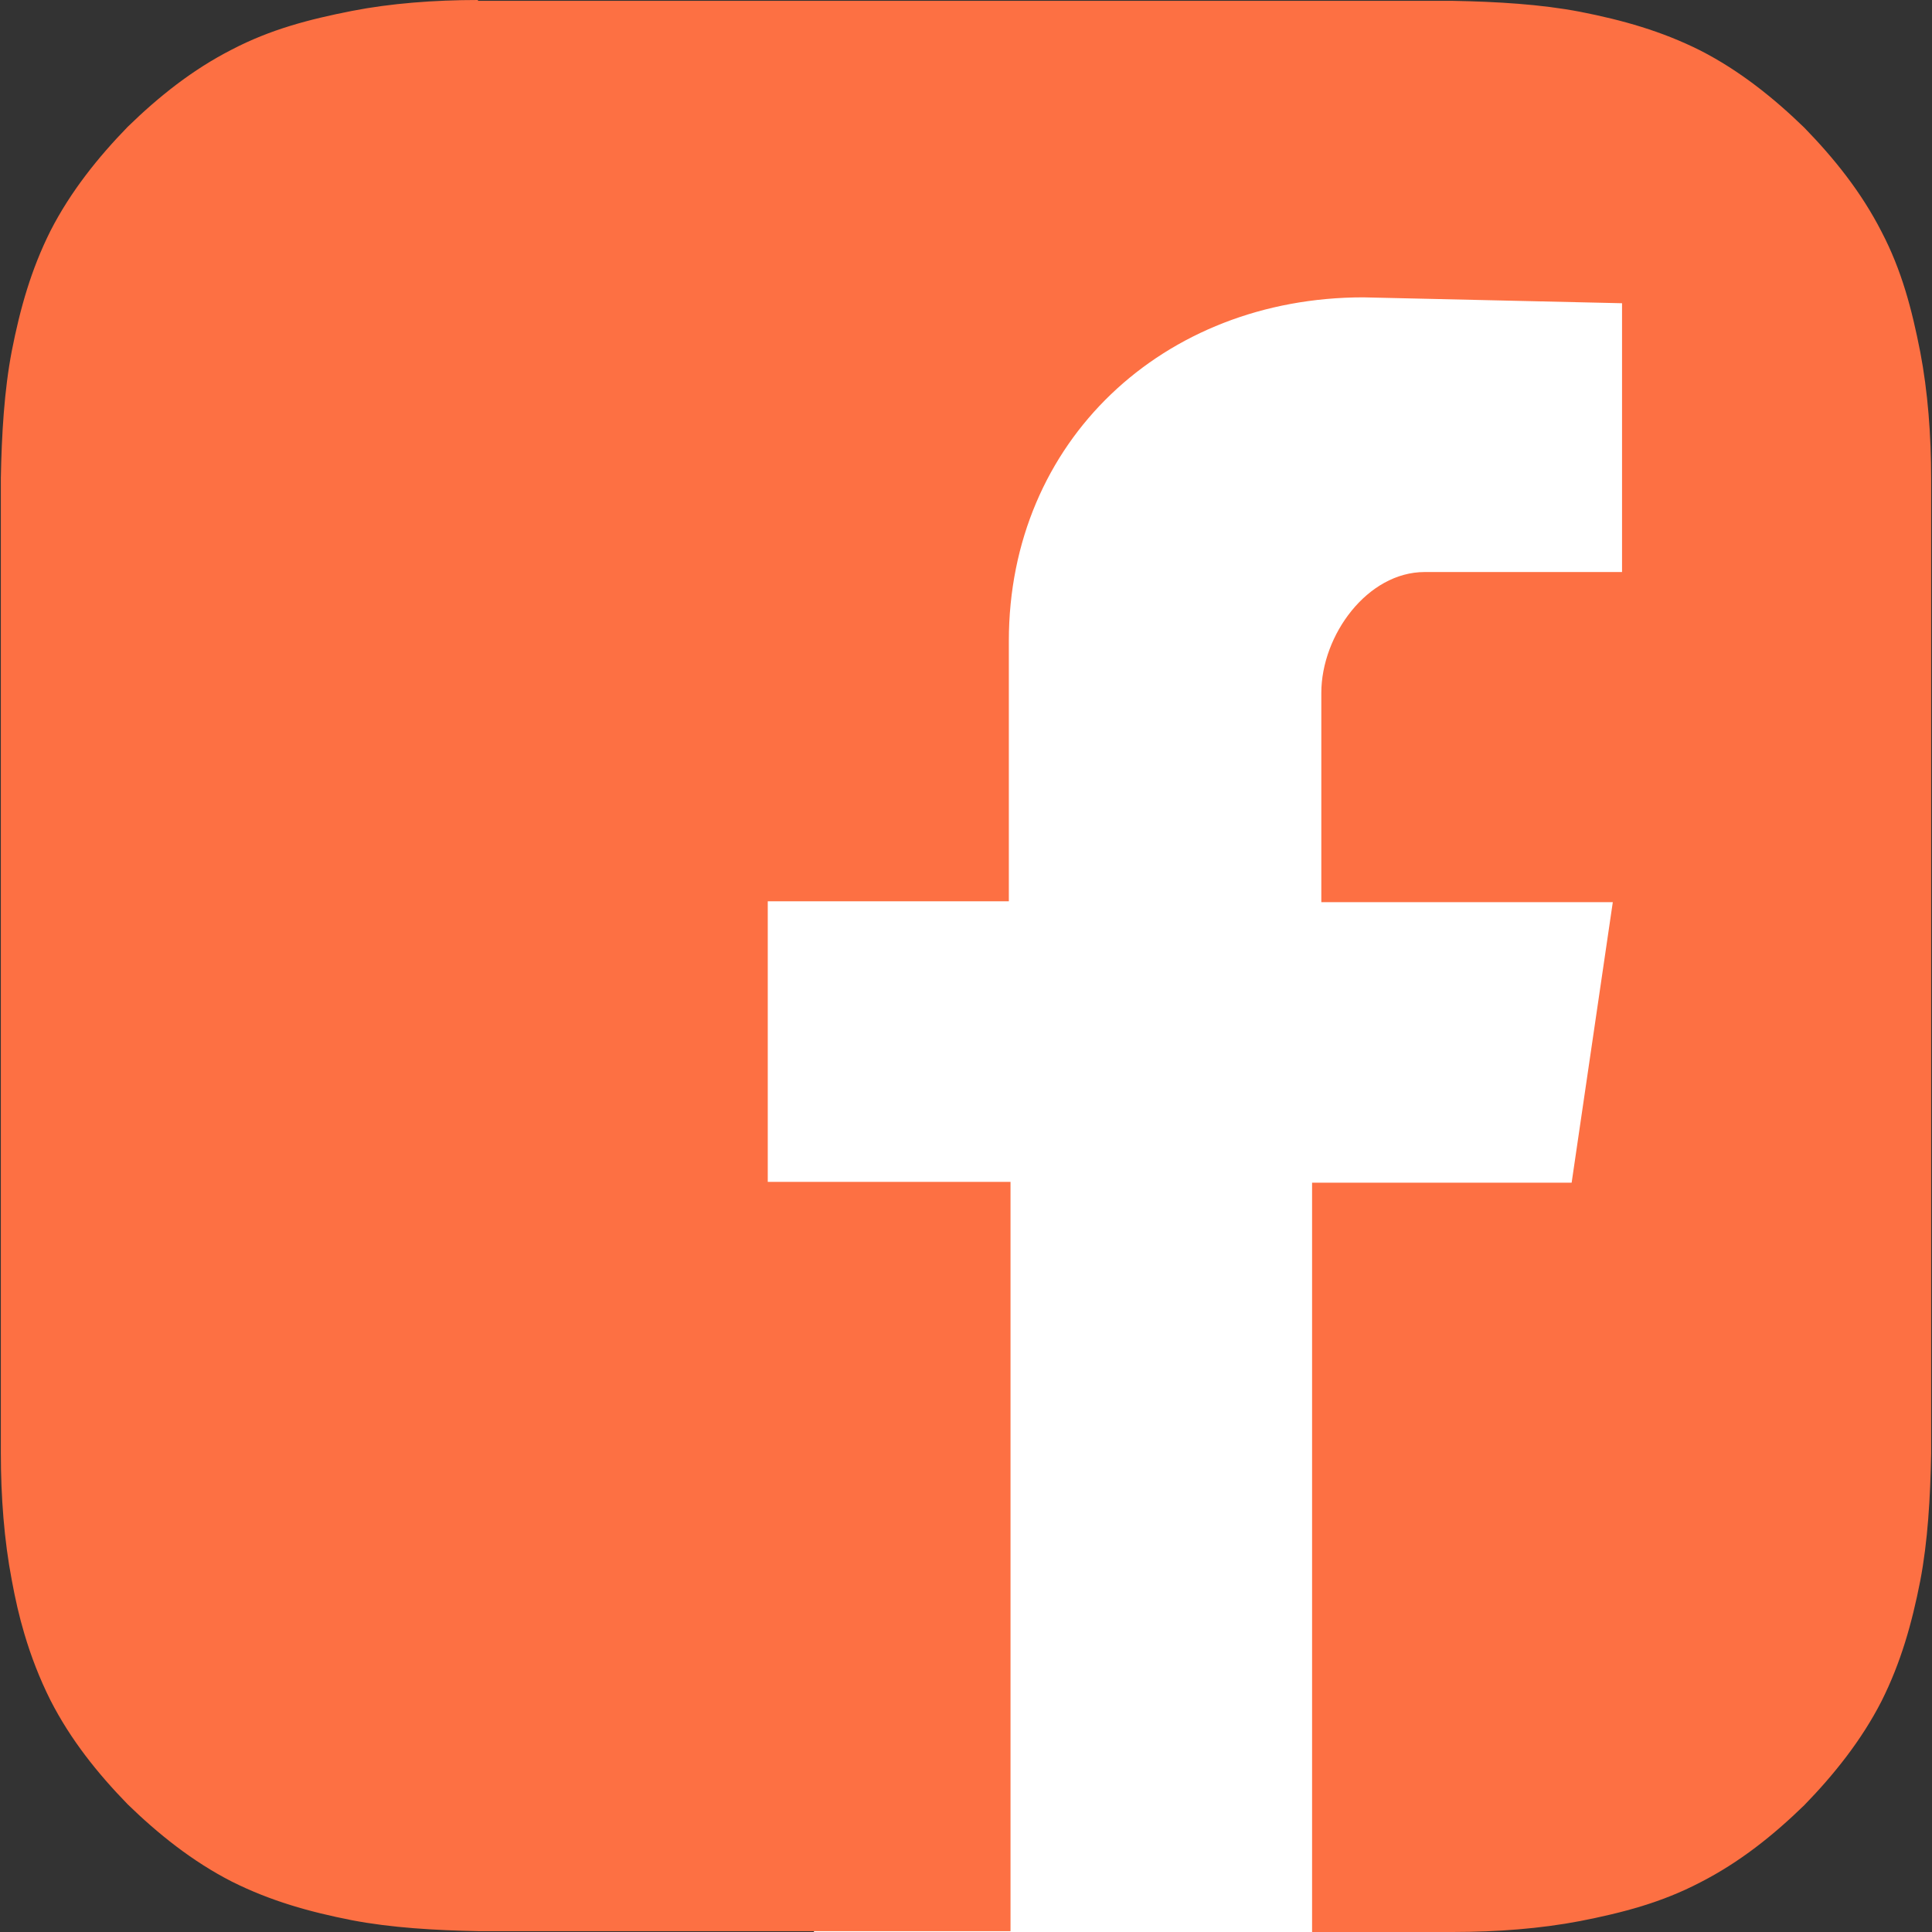 <?xml version="1.0" encoding="UTF-8"?>
<svg xmlns="http://www.w3.org/2000/svg" id="uuid-d5171aec-232d-4eb6-88df-0ae2e714cdf7" data-name="uuid-b849cbce-44c9-4f14-991b-2d18f7d87ecd" width="23" height="23" viewBox="0 0 23 23">
  <rect x="0" y="0" width="23" height="23" fill="#333333" stroke="none"/>
  <defs>
    <style>
      .uuid-fa09420d-b28f-4273-8de1-8053ae738015 {
        fill: #fff;
      }

      .uuid-c596f14d-cc6f-4501-91fb-7e9f42c1175a {
        fill: #fd7043;
      }
    </style>
  </defs>
  <polygon class="uuid-fa09420d-b28f-4273-8de1-8053ae738015" points="20.03 2.29 8.51 2.29 8.51 17.21 9.69 17.21 9.69 25.89 17.12 25.89 17.12 17.21 20.03 17.21 20.03 2.29"></polygon>
  <path class="uuid-c596f14d-cc6f-4501-91fb-7e9f42c1175a" d="m5.69,0c-.52,0-1.04.04-1.5.13-.51.1-.97.22-1.43.46-.47.24-.87.56-1.24.92-.35.36-.68.77-.92,1.24-.23.46-.36.92-.46,1.43-.09.47-.12.99-.13,1.51v11.61c0,.52.04,1.04.13,1.51.04.22.09.44.15.64.08.27.18.53.31.79.24.47.56.87.92,1.24.36.35.77.68,1.24.92.46.23.92.36,1.43.46.47.09.99.12,1.5.13h6.34v-8.92h-2.89v-3.34h2.87v-3.1c0-2.38,1.84-4.09,4.22-4.09l3.08.07v3.2h-2.35c-.68,0-1.23.75-1.23,1.44v2.49h3.47l-.49,3.34h-3.09v8.92h1.68c.52,0,1.04-.04,1.51-.13.51-.1.97-.22,1.43-.46.47-.24.87-.56,1.24-.92.35-.36.68-.77.92-1.24.23-.46.36-.92.46-1.43.09-.47.12-.99.13-1.51V5.7c0-.52-.04-1.04-.13-1.51-.1-.51-.22-.97-.46-1.43-.24-.47-.56-.87-.92-1.24-.36-.35-.77-.68-1.24-.92-.46-.23-.92-.36-1.43-.46-.47-.09-.99-.12-1.51-.13H5.69Z"></path>
</svg>
